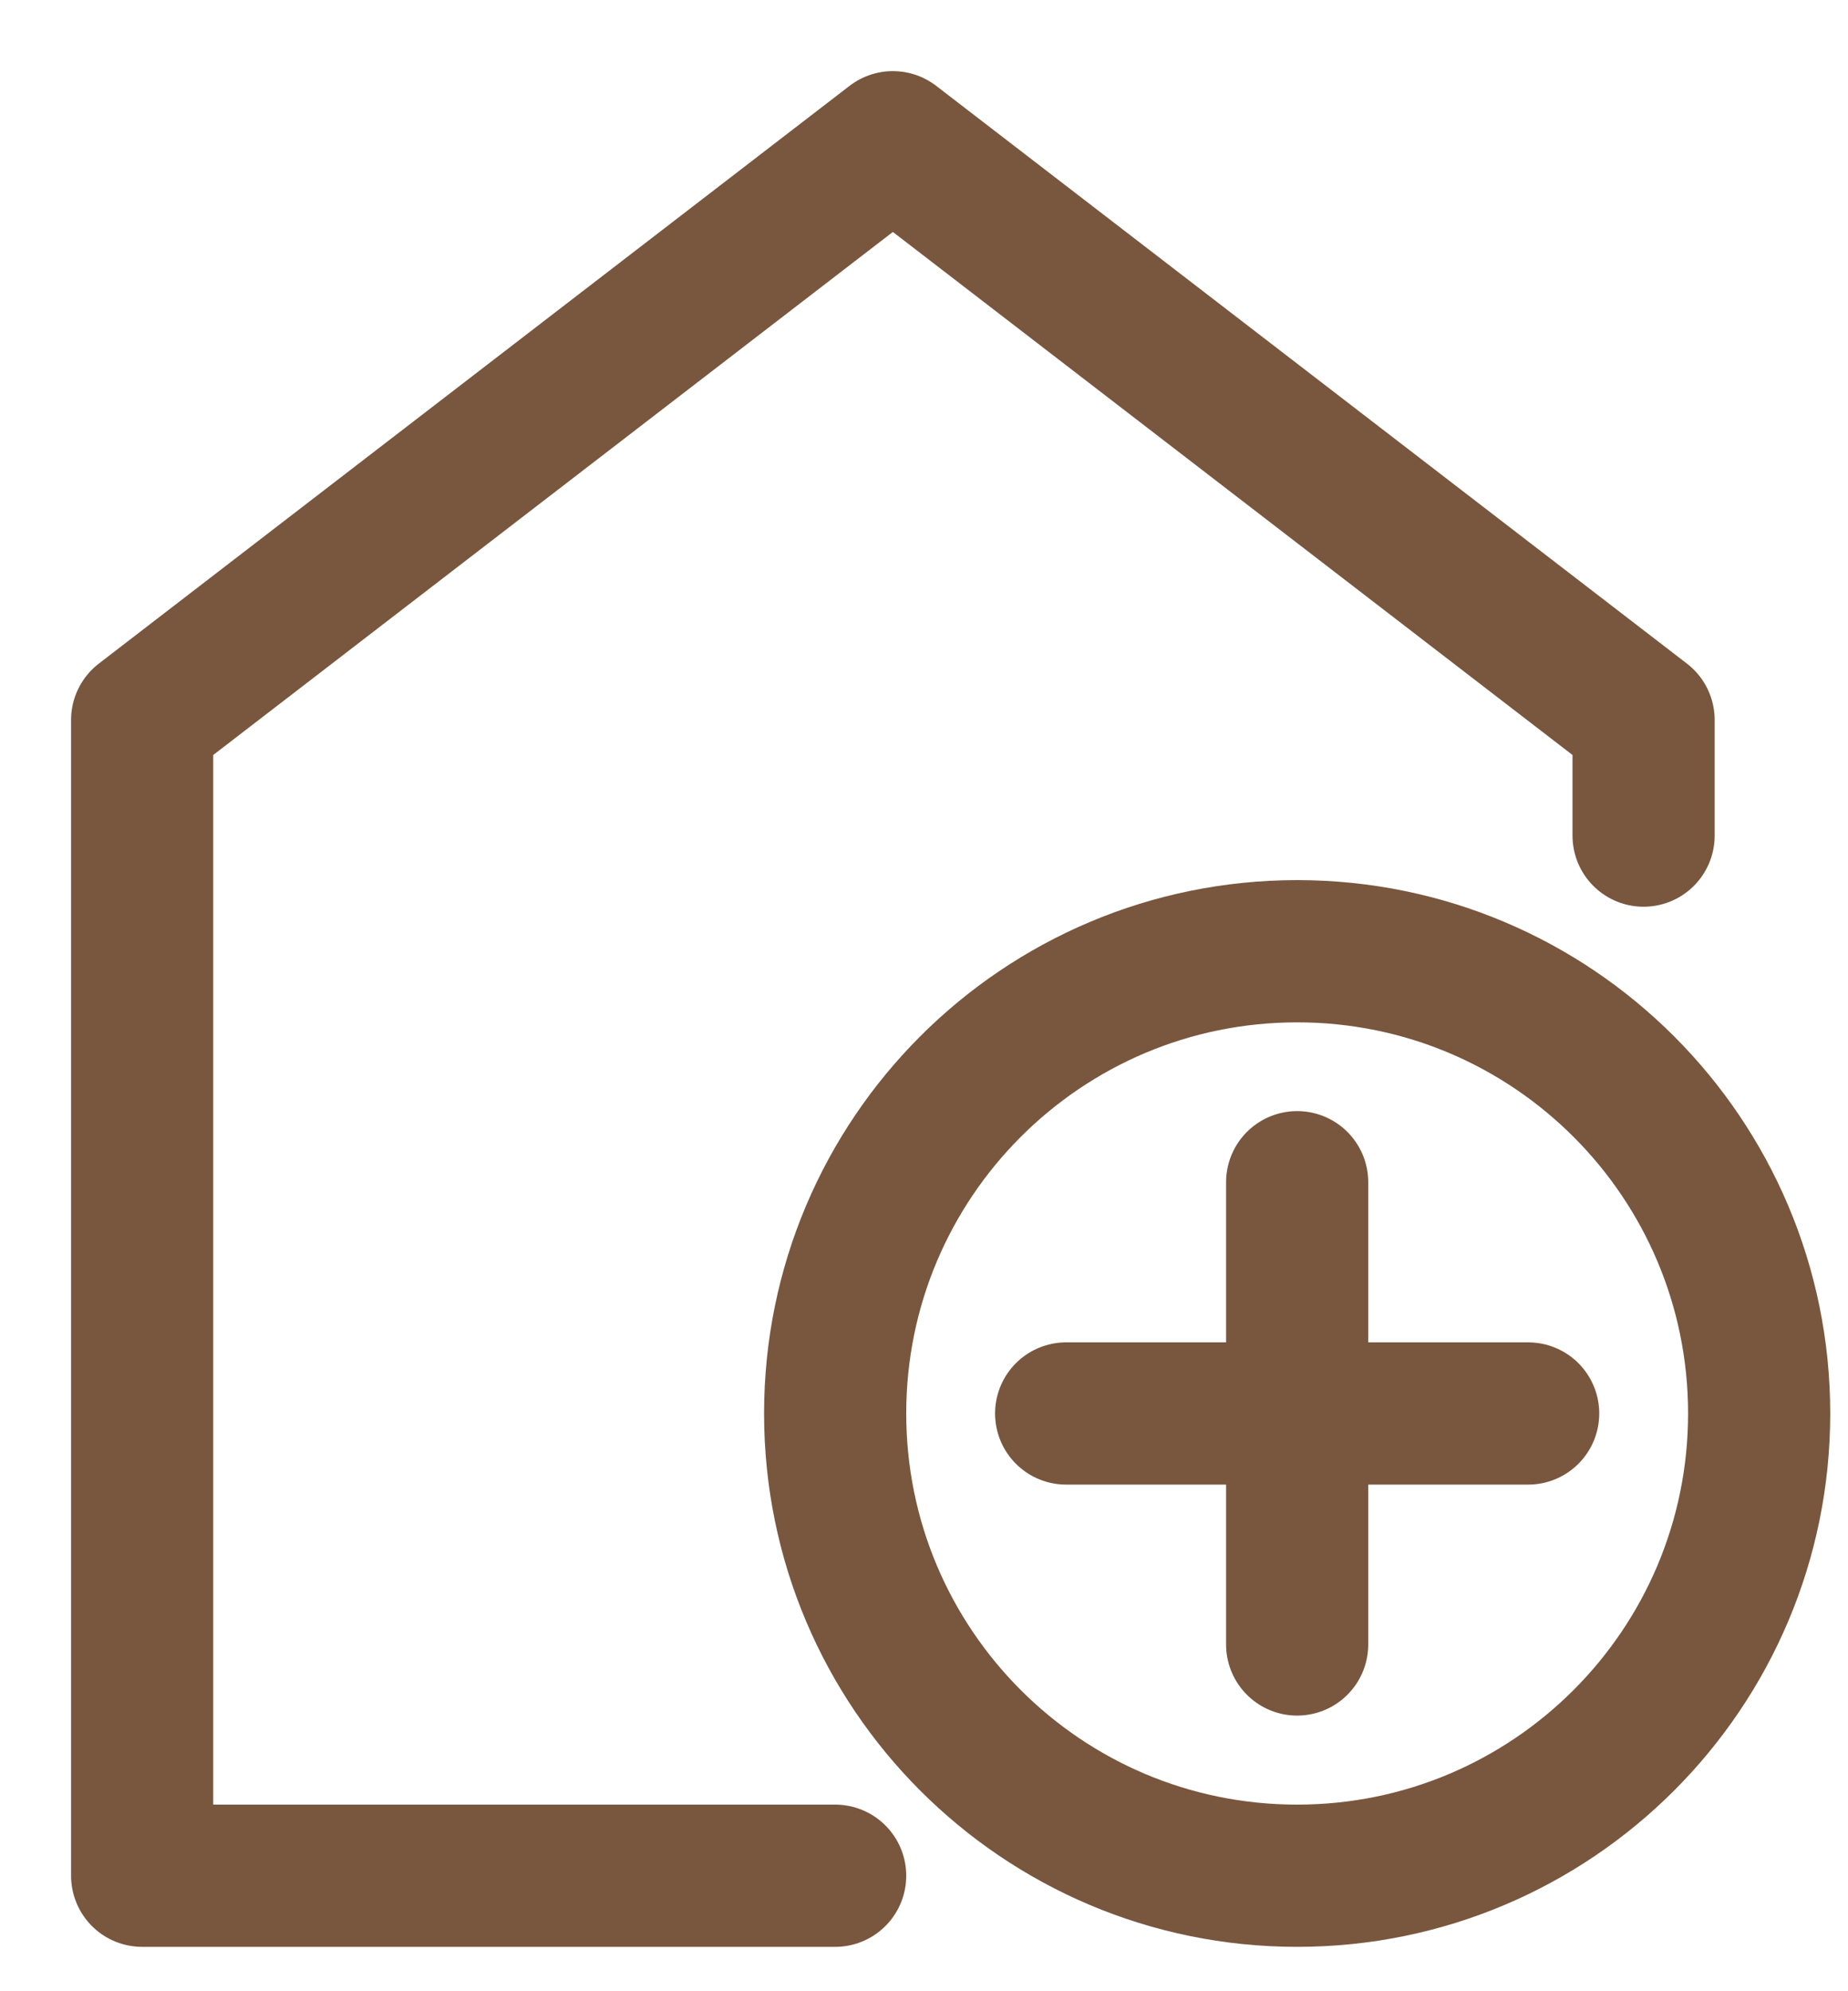 <svg width="13" height="14" viewBox="0 0 13 14" fill="none" xmlns="http://www.w3.org/2000/svg">
<path d="M5.875 13.188H1V5.062L6.281 1L11.562 5.062V5.875" stroke="#79563E" stroke-linecap="round" stroke-linejoin="round"/>
<path d="M9.125 13.188C10.92 13.188 12.375 11.732 12.375 9.938C12.375 8.143 10.92 6.688 9.125 6.688C7.33 6.688 5.875 8.143 5.875 9.938C5.875 11.732 7.33 13.188 9.125 13.188Z" stroke="#79563E" stroke-linecap="round" stroke-linejoin="round"/>
<path d="M9.125 8.312V11.562M10.75 9.938H7.5" stroke="#79563E" stroke-linecap="round" stroke-linejoin="round"/>
</svg>
